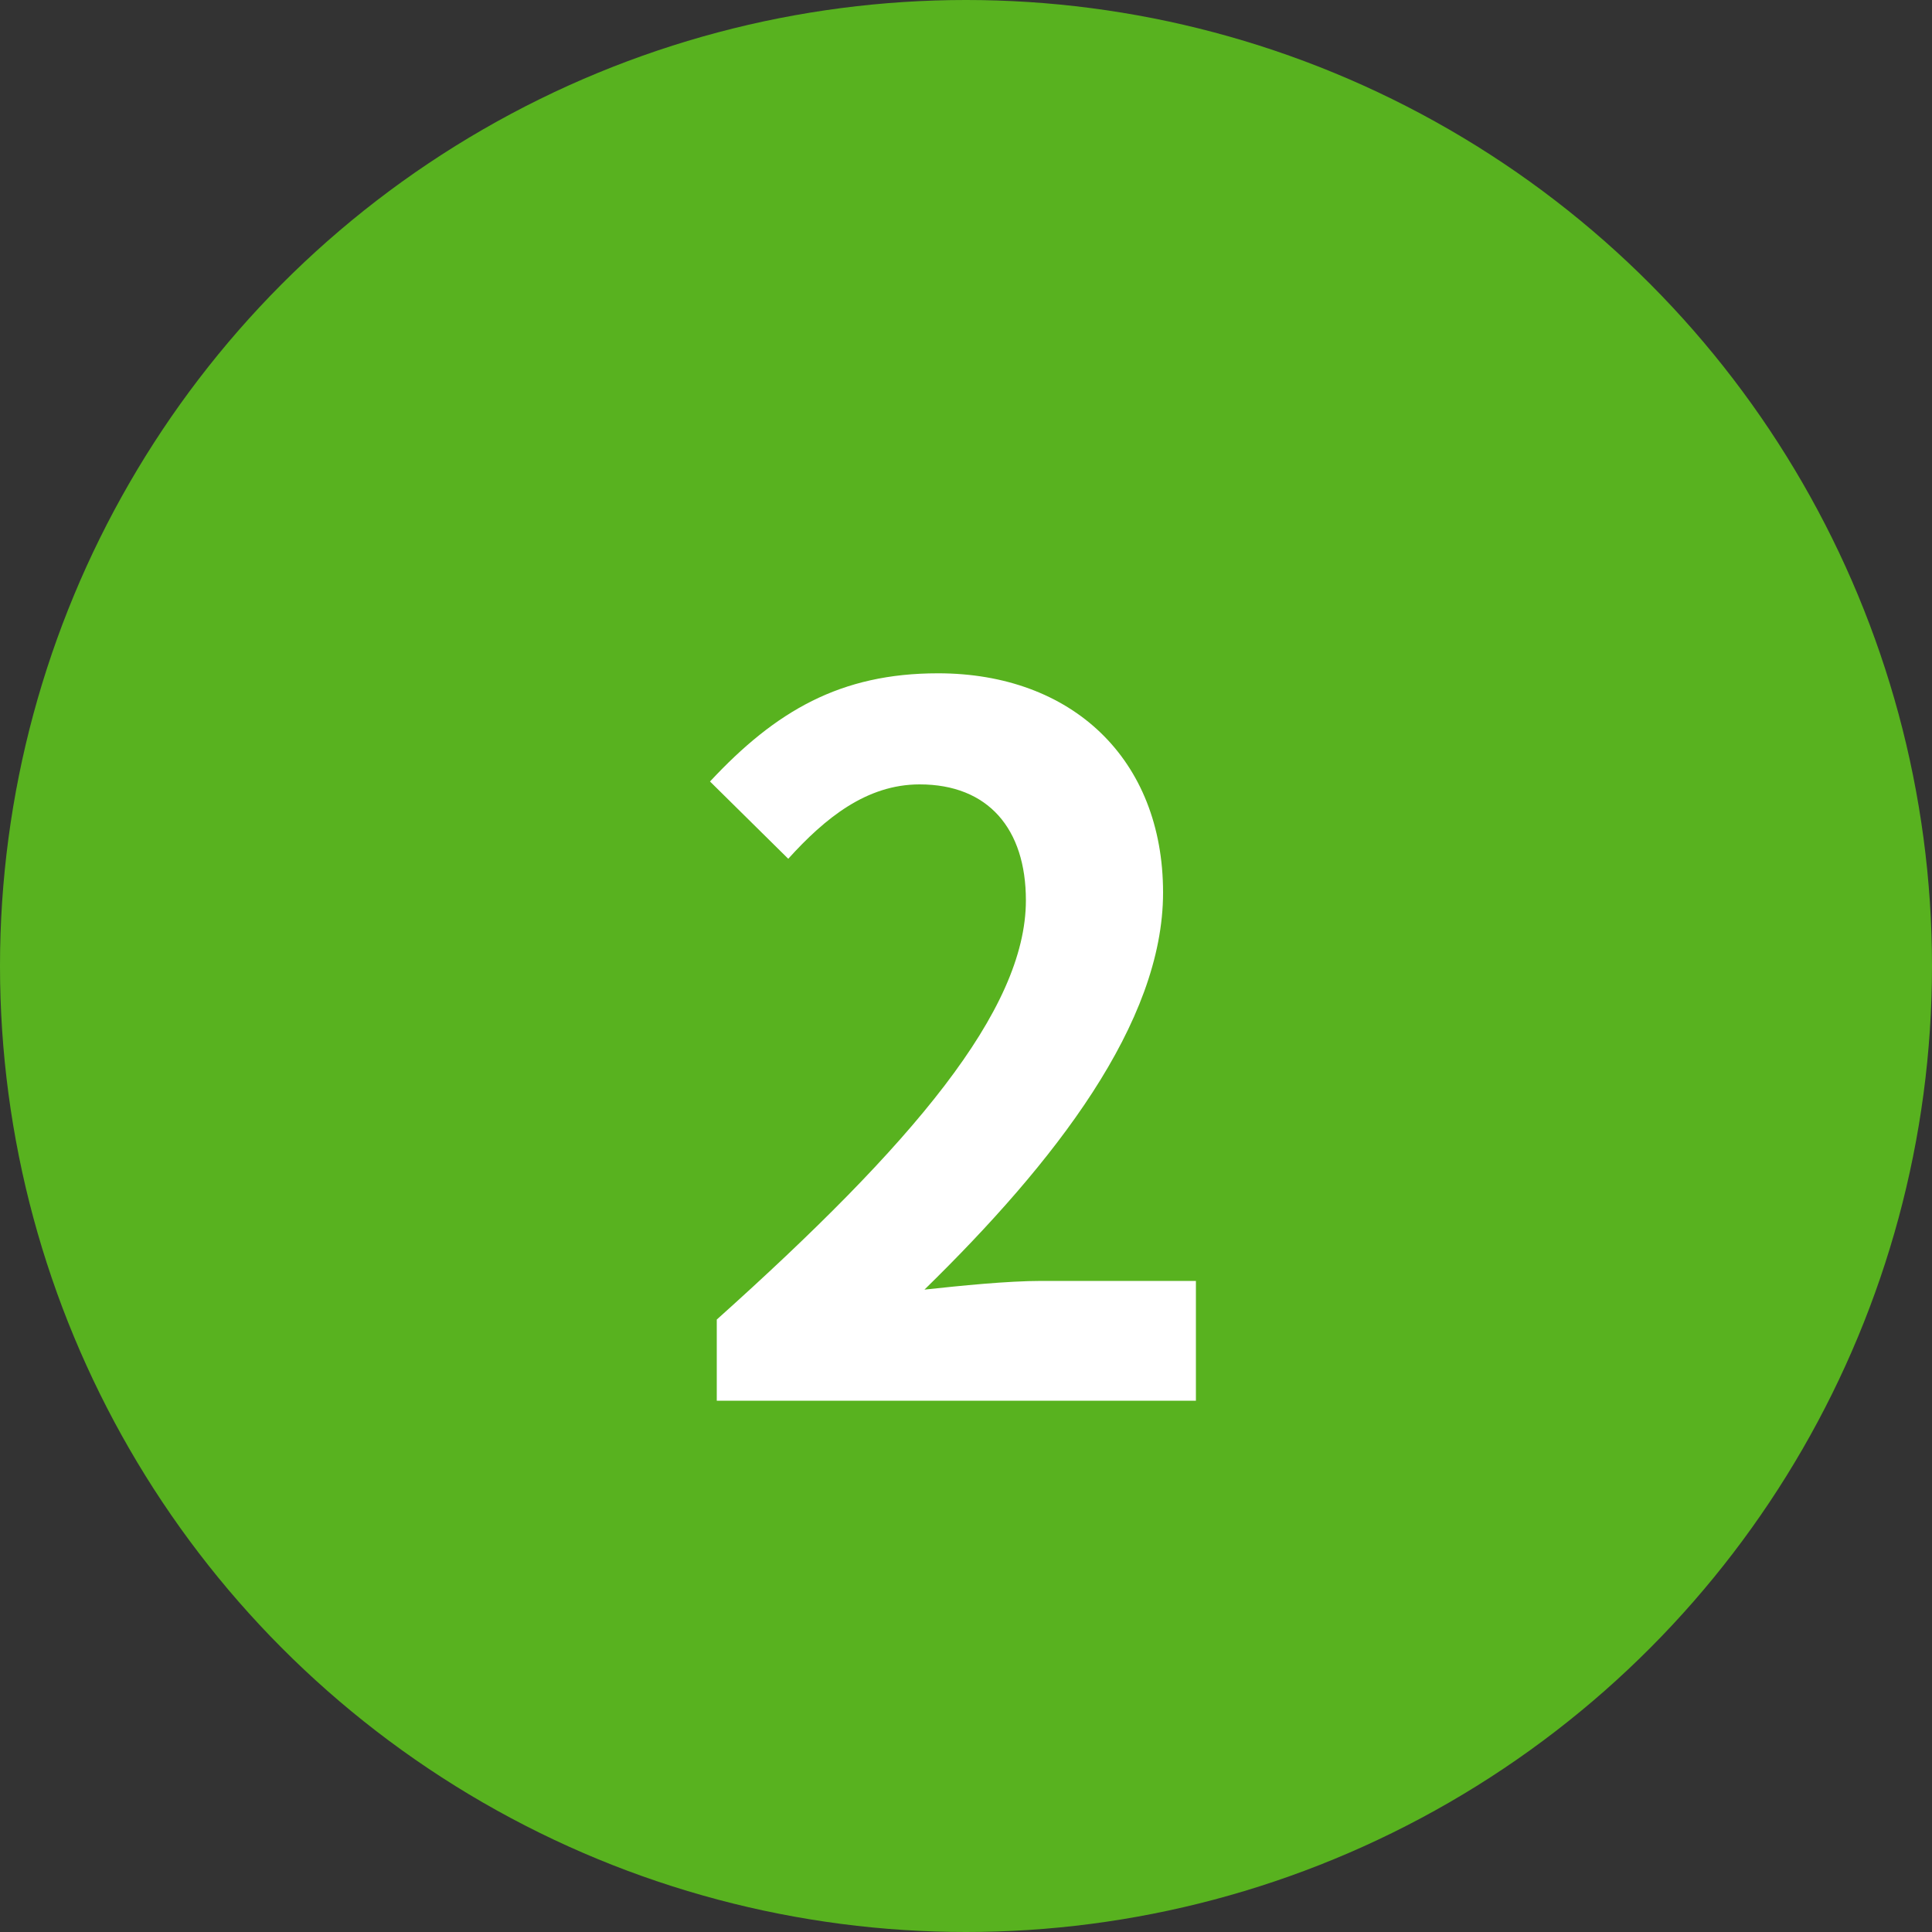 <svg width="40" height="40" viewBox="0 0 40 40" fill="none" xmlns="http://www.w3.org/2000/svg">
<rect x="0" y="0" width="40" height="40" fill="#333333" stroke="none"/>
<circle cx="20" cy="20" r="20" fill="#58B21F"/>
<path d="M14.84 29V27.32C18.88 23.7 21.24 20.92 21.24 18.64C21.24 17.16 20.46 16.24 19.04 16.24C17.94 16.24 17.08 16.94 16.32 17.78L14.7 16.18C16.06 14.72 17.4 13.94 19.42 13.94C22.2 13.94 24.08 15.72 24.08 18.48C24.08 21.18 21.84 24.06 19.14 26.7C19.88 26.62 20.86 26.52 21.56 26.52H24.76V29H14.84Z" fill="white"/>
</svg>
